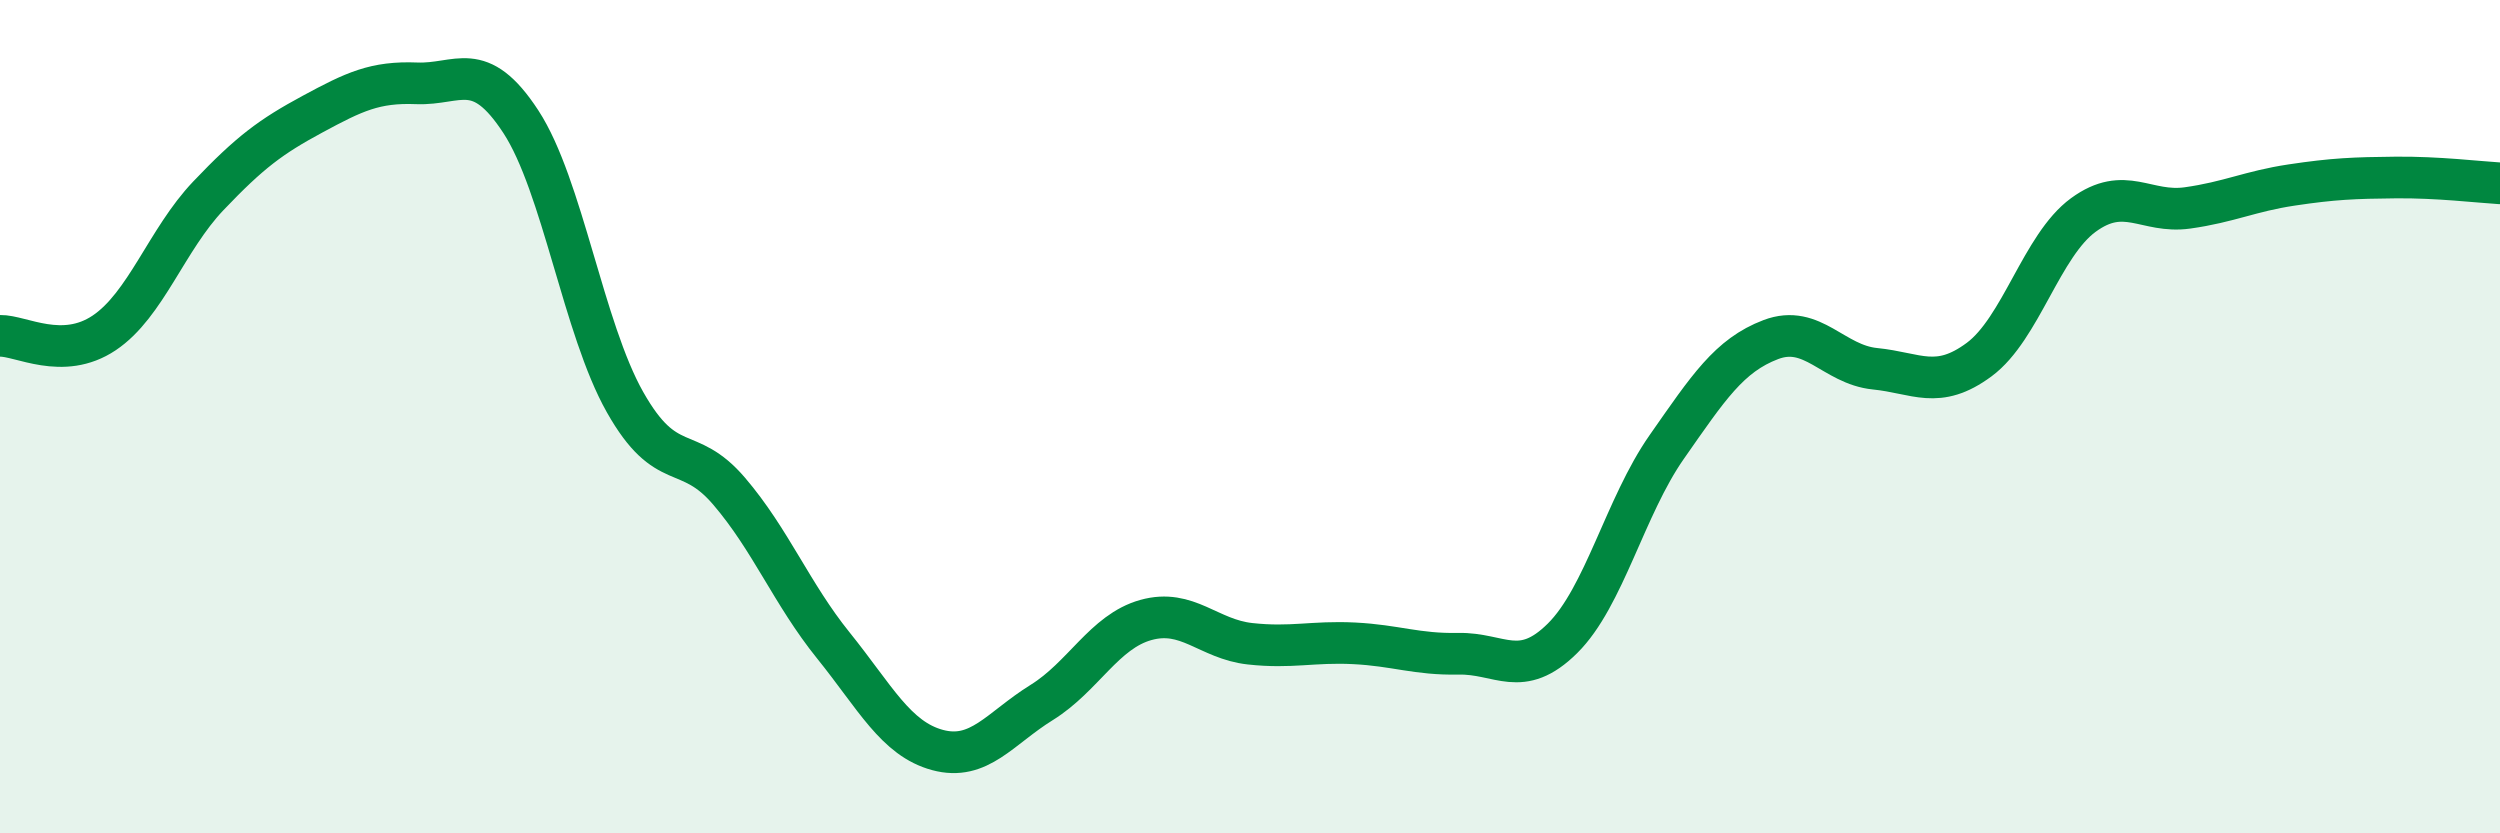 
    <svg width="60" height="20" viewBox="0 0 60 20" xmlns="http://www.w3.org/2000/svg">
      <path
        d="M 0,8.06 C 0.5,8.05 1.5,8.66 2.5,7.99 C 3.5,7.32 4,5.75 5,4.7 C 6,3.65 6.5,3.28 7.5,2.74 C 8.5,2.2 9,1.96 10,2 C 11,2.04 11.5,1.39 12.5,2.92 C 13.5,4.45 14,7.88 15,9.65 C 16,11.42 16.5,10.62 17.5,11.79 C 18.5,12.96 19,14.25 20,15.49 C 21,16.73 21.5,17.73 22.5,18 C 23.5,18.27 24,17.48 25,16.86 C 26,16.24 26.5,15.16 27.5,14.88 C 28.5,14.6 29,15.34 30,15.45 C 31,15.56 31.5,15.39 32.5,15.44 C 33.5,15.49 34,15.71 35,15.69 C 36,15.67 36.5,16.31 37.5,15.32 C 38.5,14.33 39,12.16 40,10.73 C 41,9.3 41.5,8.53 42.5,8.15 C 43.5,7.77 44,8.75 45,8.85 C 46,8.95 46.5,9.37 47.5,8.63 C 48.5,7.89 49,5.89 50,5.16 C 51,4.43 51.5,5.13 52.5,4.99 C 53.5,4.85 54,4.59 55,4.44 C 56,4.29 56.5,4.27 57.5,4.26 C 58.5,4.25 59.5,4.37 60,4.4L60 20L0 20Z"
        fill="#008740"
        opacity="0.1"
        stroke-linecap="round"
        stroke-linejoin="round"
      />
      <path
        d="M 0,8.06 C 0.5,8.05 1.5,8.66 2.5,7.99 C 3.5,7.32 4,5.75 5,4.7 C 6,3.65 6.5,3.28 7.5,2.74 C 8.5,2.2 9,1.96 10,2 C 11,2.04 11.5,1.39 12.5,2.92 C 13.5,4.45 14,7.88 15,9.65 C 16,11.42 16.5,10.62 17.5,11.79 C 18.5,12.96 19,14.25 20,15.49 C 21,16.73 21.5,17.73 22.5,18 C 23.5,18.27 24,17.48 25,16.86 C 26,16.24 26.5,15.16 27.5,14.88 C 28.5,14.6 29,15.34 30,15.45 C 31,15.56 31.5,15.39 32.5,15.44 C 33.5,15.49 34,15.71 35,15.69 C 36,15.67 36.5,16.31 37.5,15.32 C 38.5,14.33 39,12.16 40,10.73 C 41,9.3 41.5,8.53 42.5,8.15 C 43.5,7.77 44,8.75 45,8.85 C 46,8.95 46.5,9.37 47.5,8.63 C 48.5,7.89 49,5.89 50,5.16 C 51,4.43 51.5,5.13 52.5,4.99 C 53.5,4.85 54,4.59 55,4.44 C 56,4.29 56.5,4.27 57.5,4.26 C 58.5,4.25 59.5,4.37 60,4.4"
        stroke="#008740"
        stroke-width="1"
        fill="none"
        stroke-linecap="round"
        stroke-linejoin="round"
      />
    </svg>
  